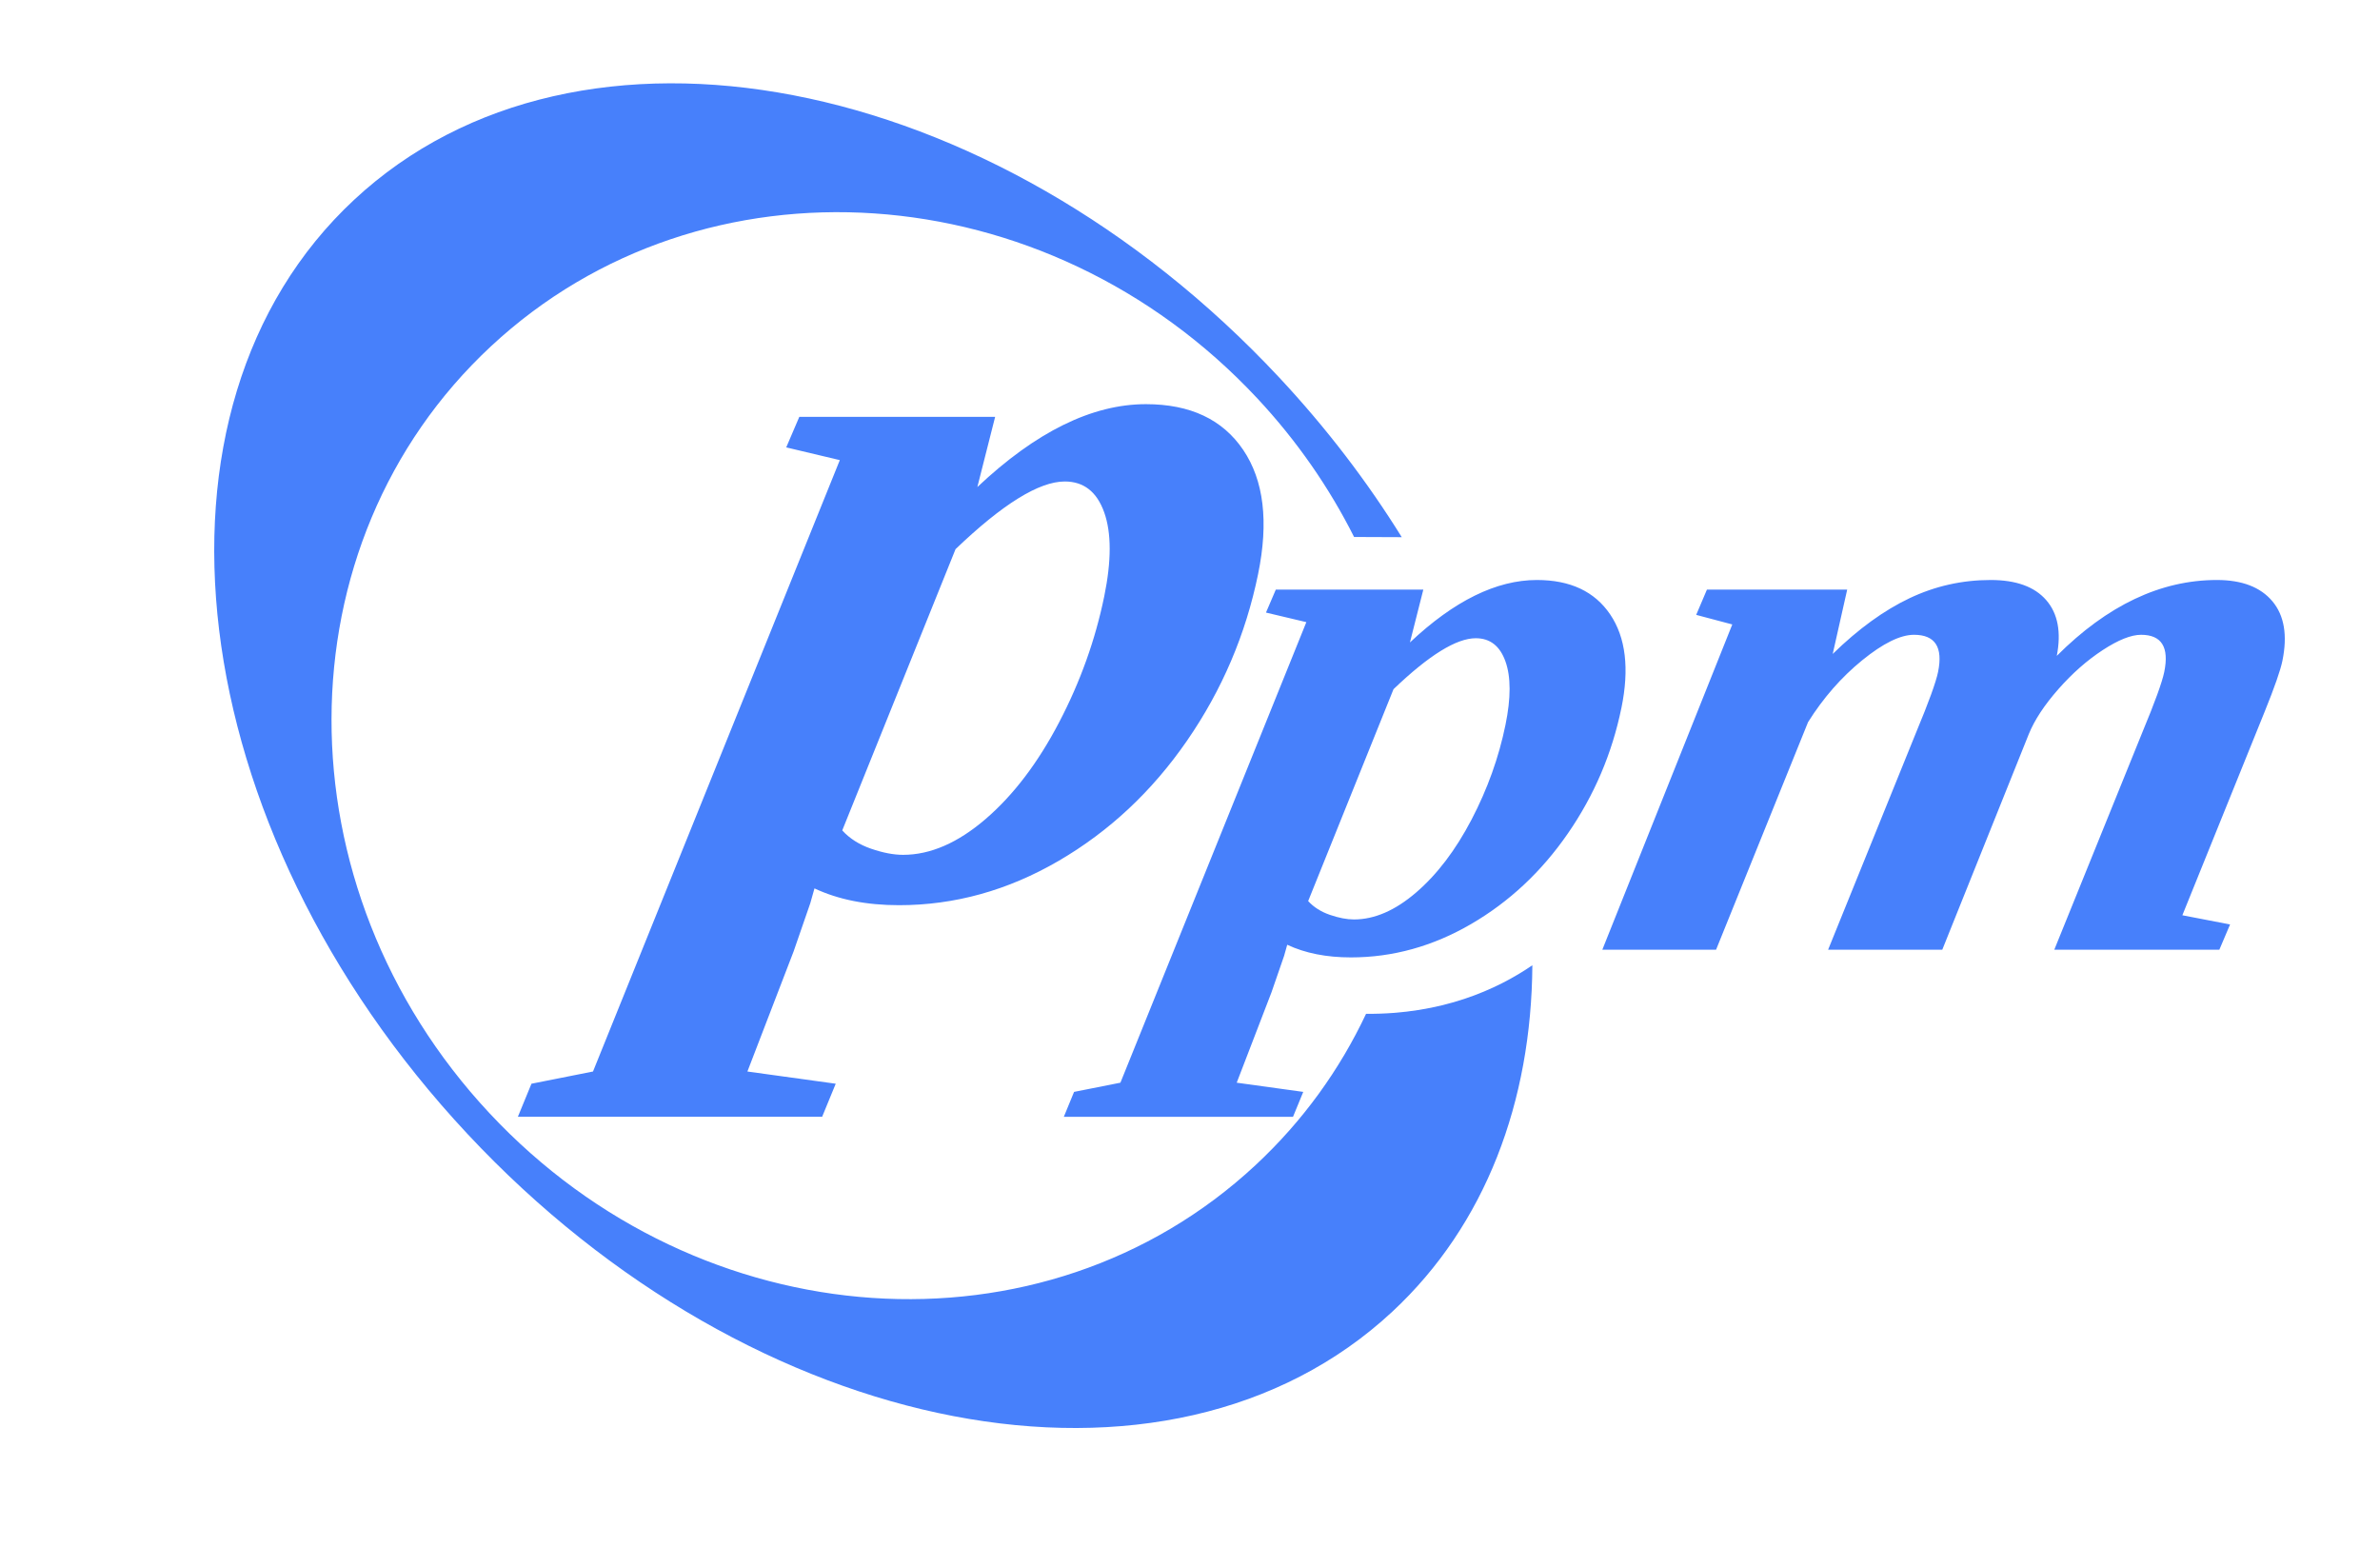 <svg height="130" viewBox="0 0 200 130" width="200" xmlns="http://www.w3.org/2000/svg"><path d="m136.252 59.493c-.783 3.821-2.282 7.336-4.497 10.545-2.215 3.209-4.927 5.747-8.137 7.615-3.209 1.867-6.575 2.801-10.096 2.801-2.06 0-3.844-.354-5.352-1.063l-.263.934-1.058 3.059-2.923 7.598 5.591.773-.86 2.093h-19.259l.86-2.093 3.895-.773 15.624-38.701-3.392-.805.827-1.932h12.396l-1.126 4.443c3.712-3.499 7.268-5.248 10.67-5.248 2.803 0 4.856.966 6.161 2.898 1.305 1.932 1.618 4.55.941 7.856zm-9.74 1.417c.462-2.254.461-4.03-.003-5.329-.464-1.299-1.295-1.948-2.493-1.948-1.629 0-3.934 1.427-6.914 4.282l-7.172 17.805c.469.515 1.079.902 1.828 1.159.75.258 1.424.386 2.023.386 1.725 0 3.467-.757 5.226-2.27 1.759-1.513 3.309-3.552 4.65-6.117 1.34-2.565 2.292-5.221 2.855-7.969zm55.358-4.443c.427-2.082-.222-3.123-1.947-3.123-.838 0-1.915.429-3.228 1.288-1.314.859-2.556 1.953-3.727 3.284-1.171 1.331-1.997 2.586-2.479 3.767l-7.273 18.127h-9.594l7.421-18.32c1.037-2.49 1.644-4.164 1.82-5.023.427-2.082-.246-3.123-2.019-3.123-1.15 0-2.602.714-4.356 2.141-1.754 1.427-3.271 3.161-4.551 5.2l-7.73 19.125h-9.558l10.922-27.335-3.033-.805.903-2.125h11.786l-1.217 5.409c2.156-2.104 4.309-3.665 6.458-4.685 2.149-1.02 4.422-1.529 6.817-1.529 2.132 0 3.687.563 4.666 1.69.979 1.127 1.275 2.688.89 4.685 4.249-4.25 8.733-6.375 13.452-6.375 2.108 0 3.663.596 4.664 1.787 1.001 1.191 1.282 2.86.842 5.007-.163.794-.657 2.211-1.482 4.25l-6.925 17.129 4.01.773-.903 2.125h-13.87l7.421-18.32c1.037-2.49 1.644-4.164 1.82-5.023zm-76.147-8.227c-1.04 5.072-3.03 9.738-5.97 13.998-2.94 4.26-6.541 7.63-10.802 10.109-4.261 2.479-8.728 3.719-13.403 3.719-2.735 0-5.103-.47-7.105-1.411l-.35 1.24-1.405 4.061-3.881 10.087 7.422 1.026-1.142 2.778h-25.568l1.142-2.778 5.171-1.026 20.741-51.378-4.503-1.069 1.098-2.565h16.457l-1.495 5.899c4.927-4.645 9.649-6.967 14.165-6.967 3.721 0 6.447 1.282 8.179 3.847 1.732 2.565 2.148 6.041 1.249 10.429zm-12.931 1.881c.613-2.992.612-5.35-.005-7.074-.616-1.724-1.72-2.586-3.31-2.586-2.162 0-5.222 1.895-9.179 5.685l-9.521 23.637c.623.684 1.432 1.197 2.427 1.539.995.342 1.89.513 2.685.513 2.29 0 4.602-1.004 6.938-3.013 2.336-2.009 4.393-4.716 6.173-8.121 1.779-3.405 3.043-6.932 3.791-10.579zm20.996-4.997c-2.081-4.139-4.795-8.075-8.144-11.661-17.743-19-46.57-20.954-64.385-4.364-17.816 16.59-17.875 45.441-.131 64.441 17.743 19 46.57 20.954 64.385 4.364 3.98-3.707 7.075-8.025 9.282-12.709 6.369.053 10.985-2.032 13.975-4.081-.077 11.453-3.918 21.801-11.759 29.102-18.843 17.546-53.65 10.856-77.743-14.944-24.093-25.8-28.349-60.939-9.506-78.485 18.843-17.546 53.65-10.856 77.743 14.944 3.974 4.256 7.409 8.766 10.289 13.409-1.358-.005-2.823-.011-4.006-.016z" fill="#4780fb"/></svg>